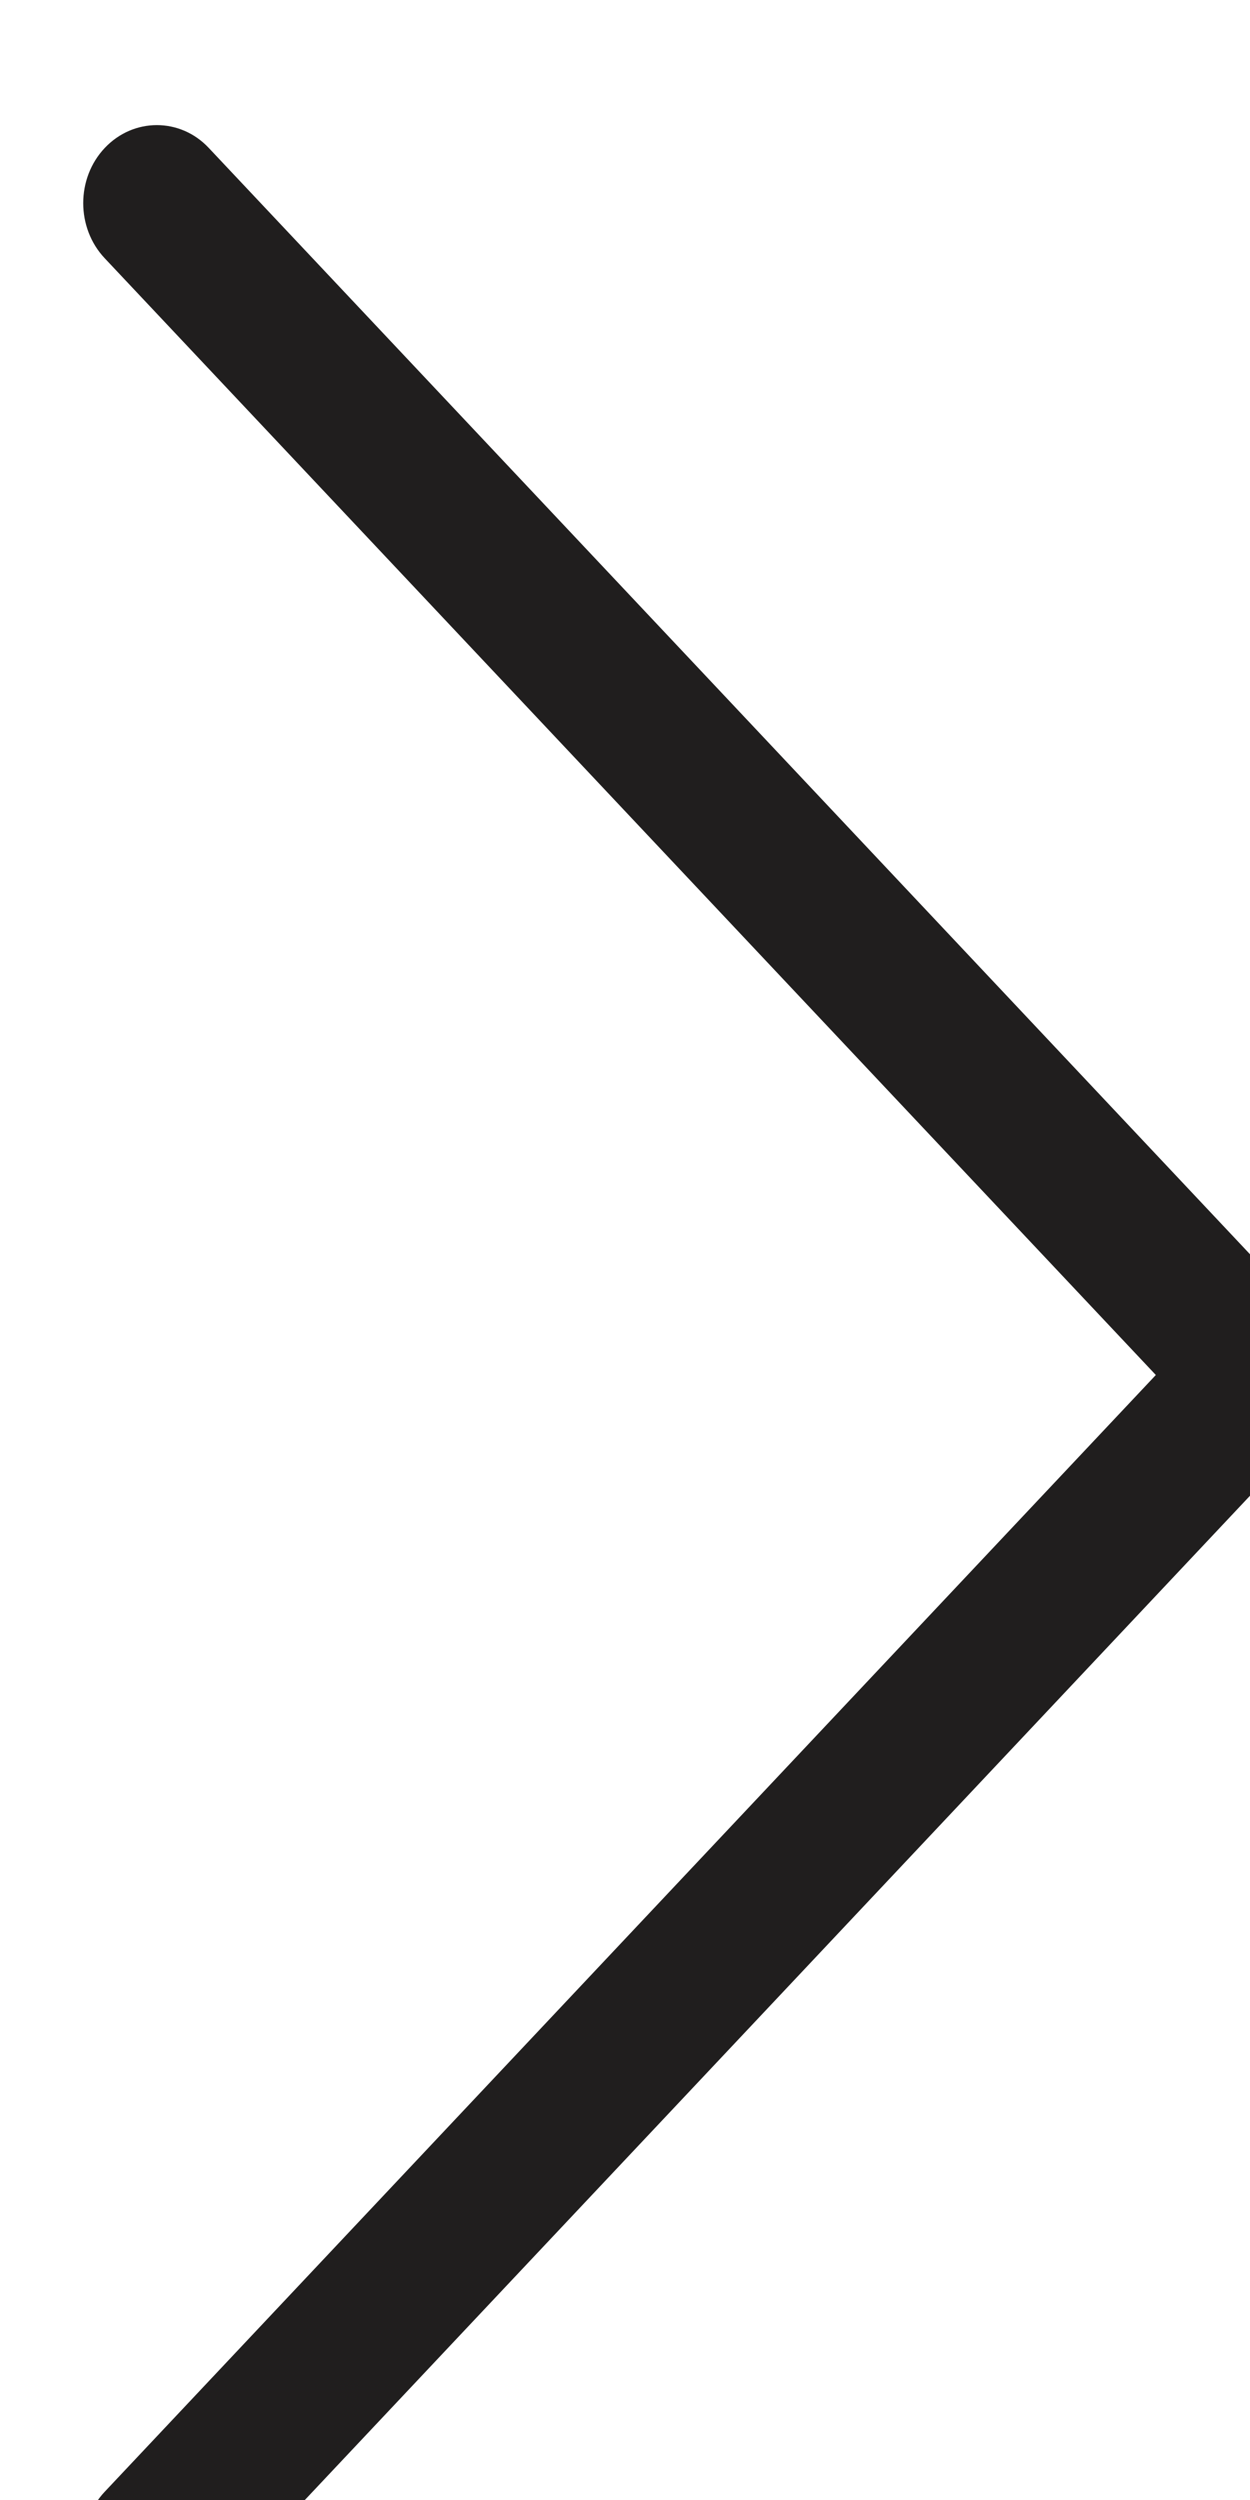 <?xml version="1.0" encoding="UTF-8"?> <svg xmlns="http://www.w3.org/2000/svg" viewBox="0 0 6.00 12.00" data-guides="{&quot;vertical&quot;:[],&quot;horizontal&quot;:[]}"><defs></defs><path fill="#201e1e" stroke="none" fill-opacity="1" stroke-width="0.8" stroke-opacity="1" alignment-baseline="baseline" baseline-shift="baseline" id="tSvg150f3c39379" title="Path 1" d="M6.296 6.335C4.532 4.46 2.767 2.585 1.002 0.71C0.865 0.564 0.641 0.564 0.503 0.71C0.365 0.856 0.365 1.094 0.503 1.24C2.185 3.027 3.866 4.814 5.548 6.6C3.866 8.387 2.185 10.173 0.503 11.96C0.365 12.106 0.365 12.344 0.503 12.49C0.572 12.563 0.662 12.6 0.753 12.6C0.843 12.6 0.933 12.563 1.002 12.49C2.767 10.615 4.532 8.74 6.296 6.865C6.434 6.719 6.434 6.481 6.296 6.335Z"></path></svg> 